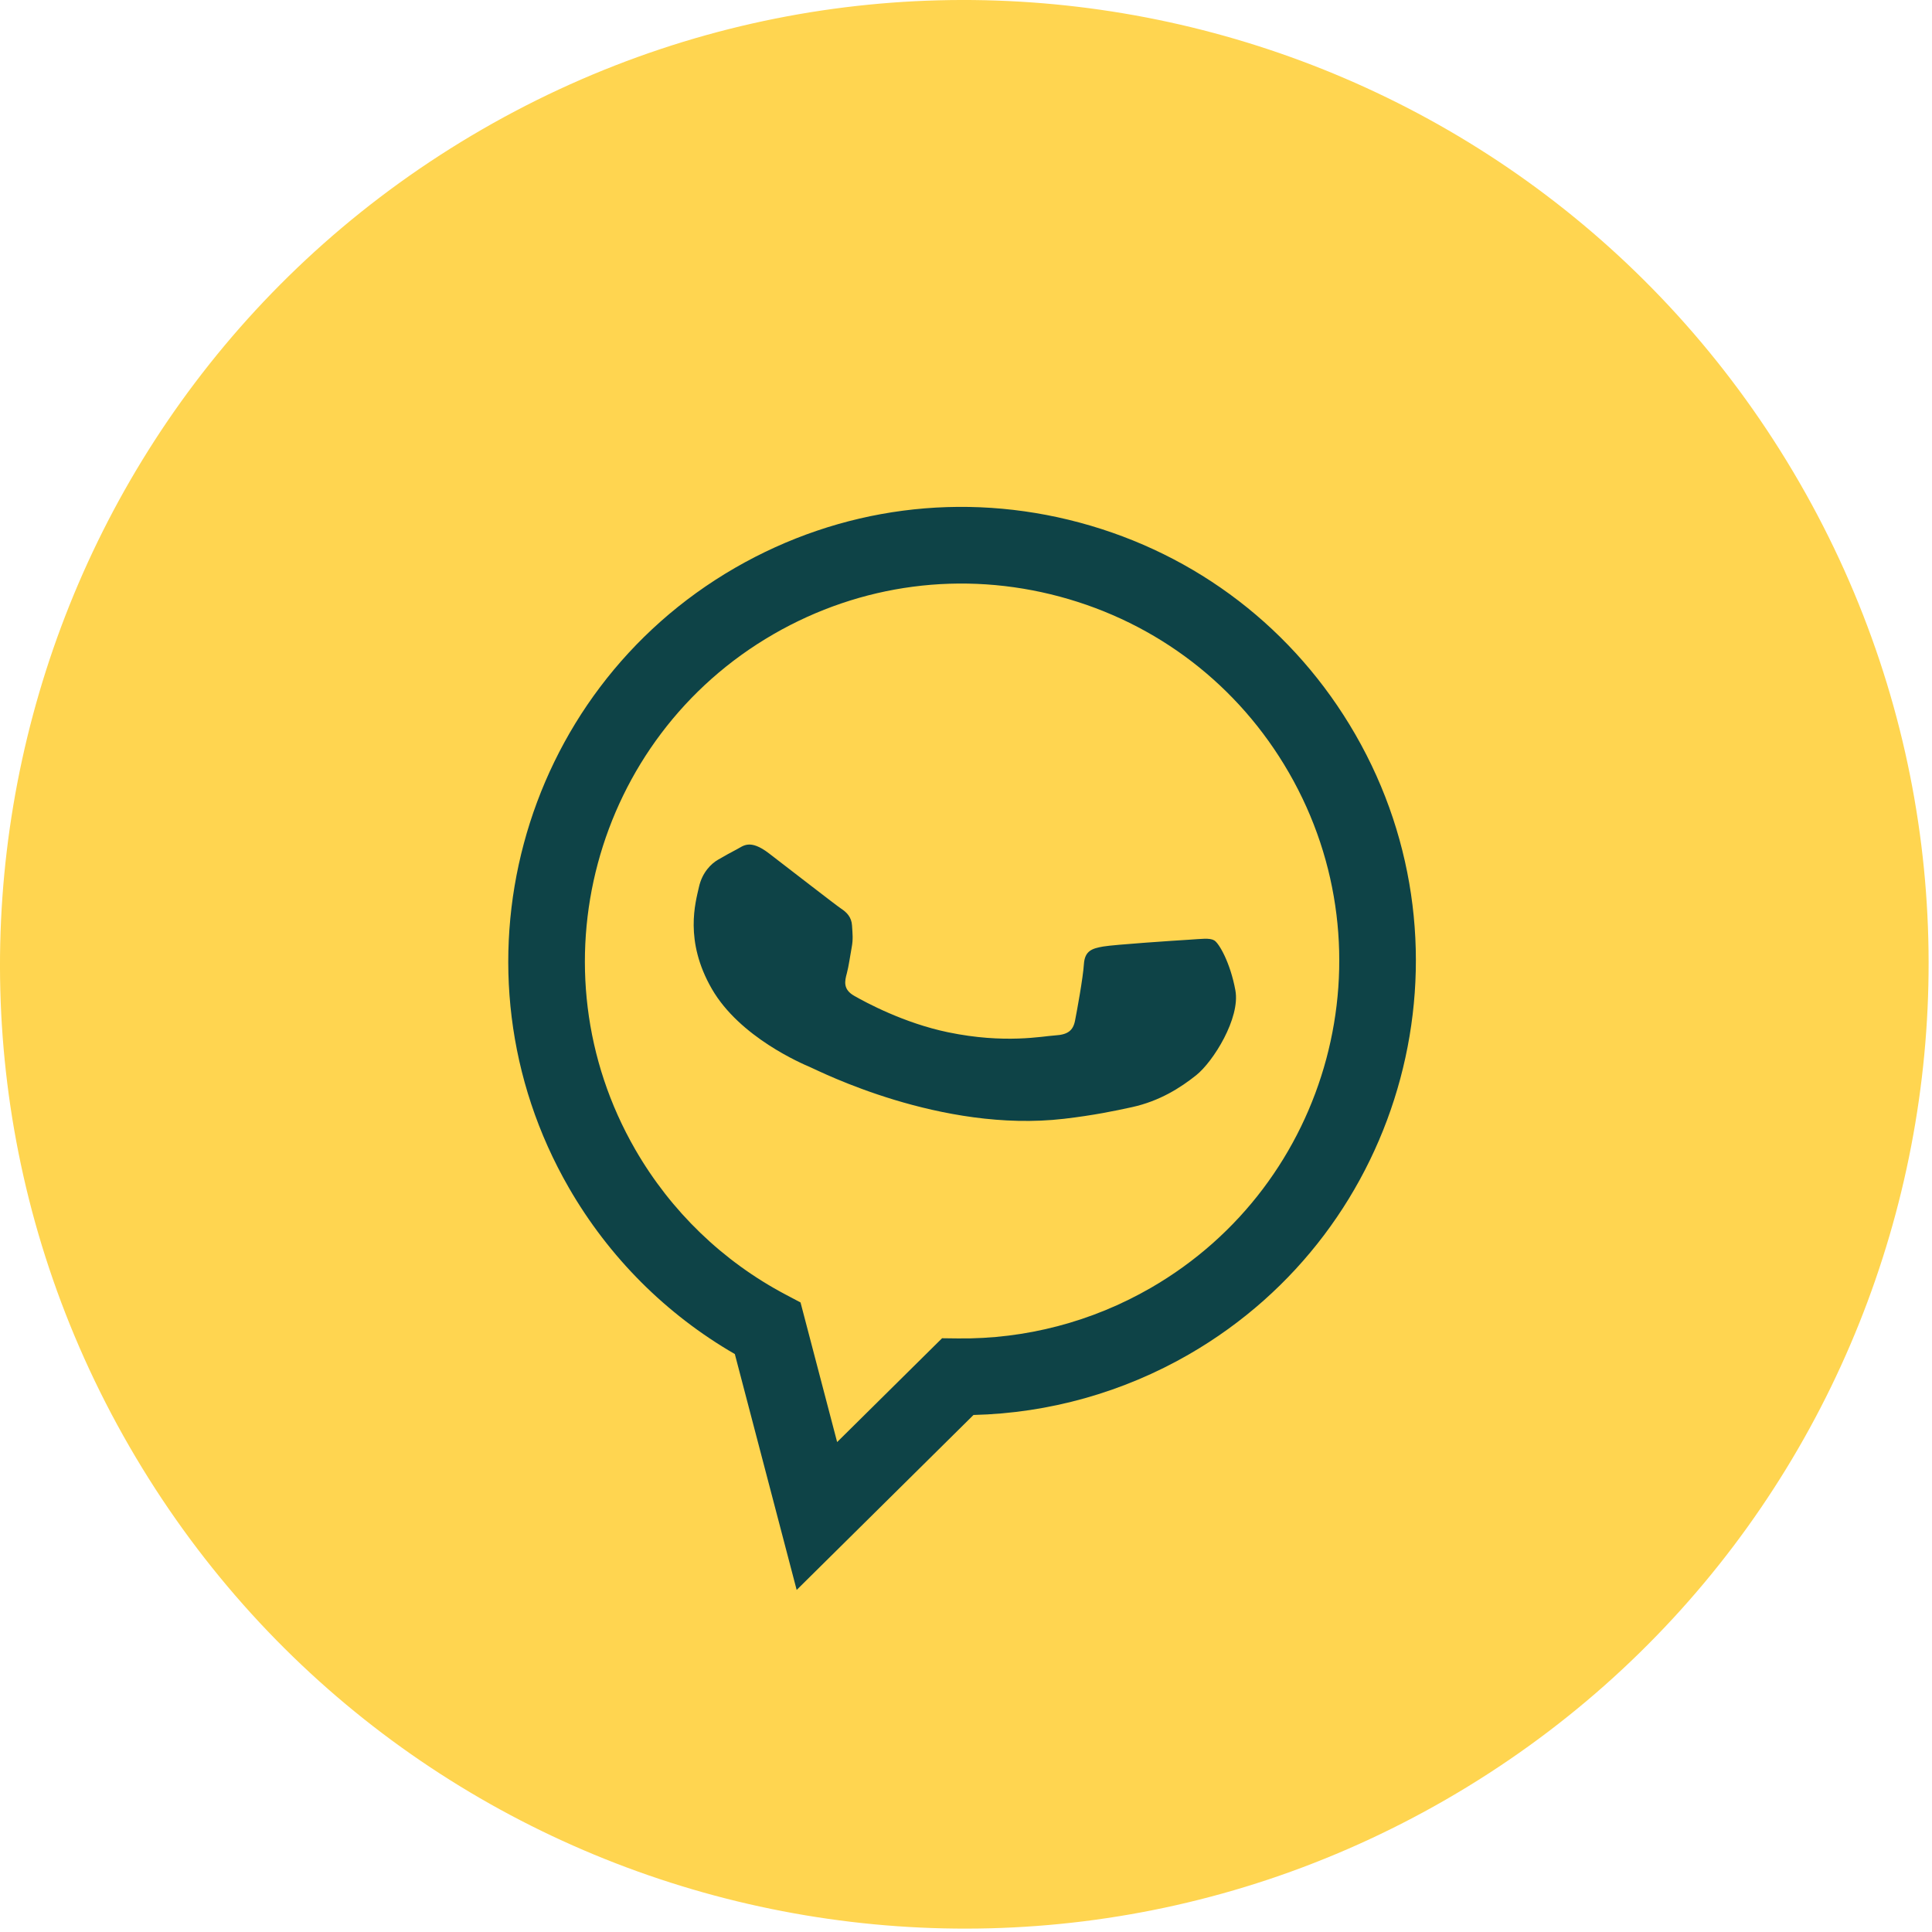 <?xml version="1.0" encoding="UTF-8"?> <svg xmlns="http://www.w3.org/2000/svg" width="177" height="177" viewBox="0 0 177 177" fill="none"> <path d="M164.842 44.18C189.234 86.428 174.759 140.45 132.511 164.842C90.263 189.234 36.241 174.759 11.849 132.511C-12.543 90.263 1.932 36.241 44.18 11.849C86.428 -12.543 140.45 1.932 164.842 44.18Z" fill="url(#paint0_linear_37_25)"></path> <path fill-rule="evenodd" clip-rule="evenodd" d="M98.914 47.878C88.185 44.997 76.978 46.467 67.343 52.024C47.494 63.484 40.666 88.964 52.121 108.824C55.783 115.172 61.017 120.41 67.322 124.052L72.987 145.662L89.186 129.633C96.102 129.465 102.897 127.558 108.925 124.081L108.94 124.072C128.786 112.613 135.615 87.13 124.16 67.27C118.608 57.646 109.642 50.759 98.914 47.878ZM105.429 117.99L105.416 117.997C100.045 121.096 93.944 122.694 87.774 122.62L86.307 122.603L76.694 132.115L73.341 119.324L71.975 118.602C66.228 115.567 61.465 110.973 58.202 105.316C48.681 88.809 54.357 67.631 70.867 58.099C78.863 53.486 88.178 52.264 97.095 54.66C106.012 57.055 113.464 62.779 118.078 70.778C127.6 87.286 121.926 108.466 105.429 117.99ZM108.904 86.094C107.744 86.163 102.064 86.54 101.065 86.716C100.068 86.893 99.381 87.089 99.301 88.336C99.222 89.583 98.667 92.605 98.489 93.509C98.311 94.412 97.829 94.791 96.669 94.859C95.51 94.929 92.062 95.652 86.855 94.571C82.803 93.73 79.296 91.826 78.251 91.228C77.206 90.63 77.393 89.873 77.585 89.163C77.757 88.527 77.878 87.593 78.025 86.808C78.172 86.023 78.104 85.561 78.058 84.787C78.011 84.013 77.558 83.574 77.073 83.254C76.588 82.933 72.231 79.543 70.441 78.175C68.698 76.842 68.093 77.508 67.525 77.799C66.986 78.076 66.382 78.416 65.782 78.763C65.182 79.109 64.337 79.897 64.032 81.274C63.728 82.651 62.66 86.17 65.217 90.599C67.774 95.028 73.468 97.445 74.265 97.786C75.062 98.126 86.204 103.812 97.48 102.498C100.162 102.186 102.158 101.772 103.704 101.432C106.255 100.873 108.161 99.643 109.577 98.516C111.157 97.26 113.644 93.266 113.18 90.731C112.716 88.196 111.676 86.395 111.235 86.149C110.793 85.904 110.064 86.025 108.904 86.094Z" fill="#0E4347"></path> <defs> <linearGradient id="paint0_linear_37_25" x1="44.18" y1="11.849" x2="132.511" y2="164.842" gradientUnits="userSpaceOnUse"> <stop stop-color="#FFD550"></stop> </linearGradient> </defs> </svg> 
